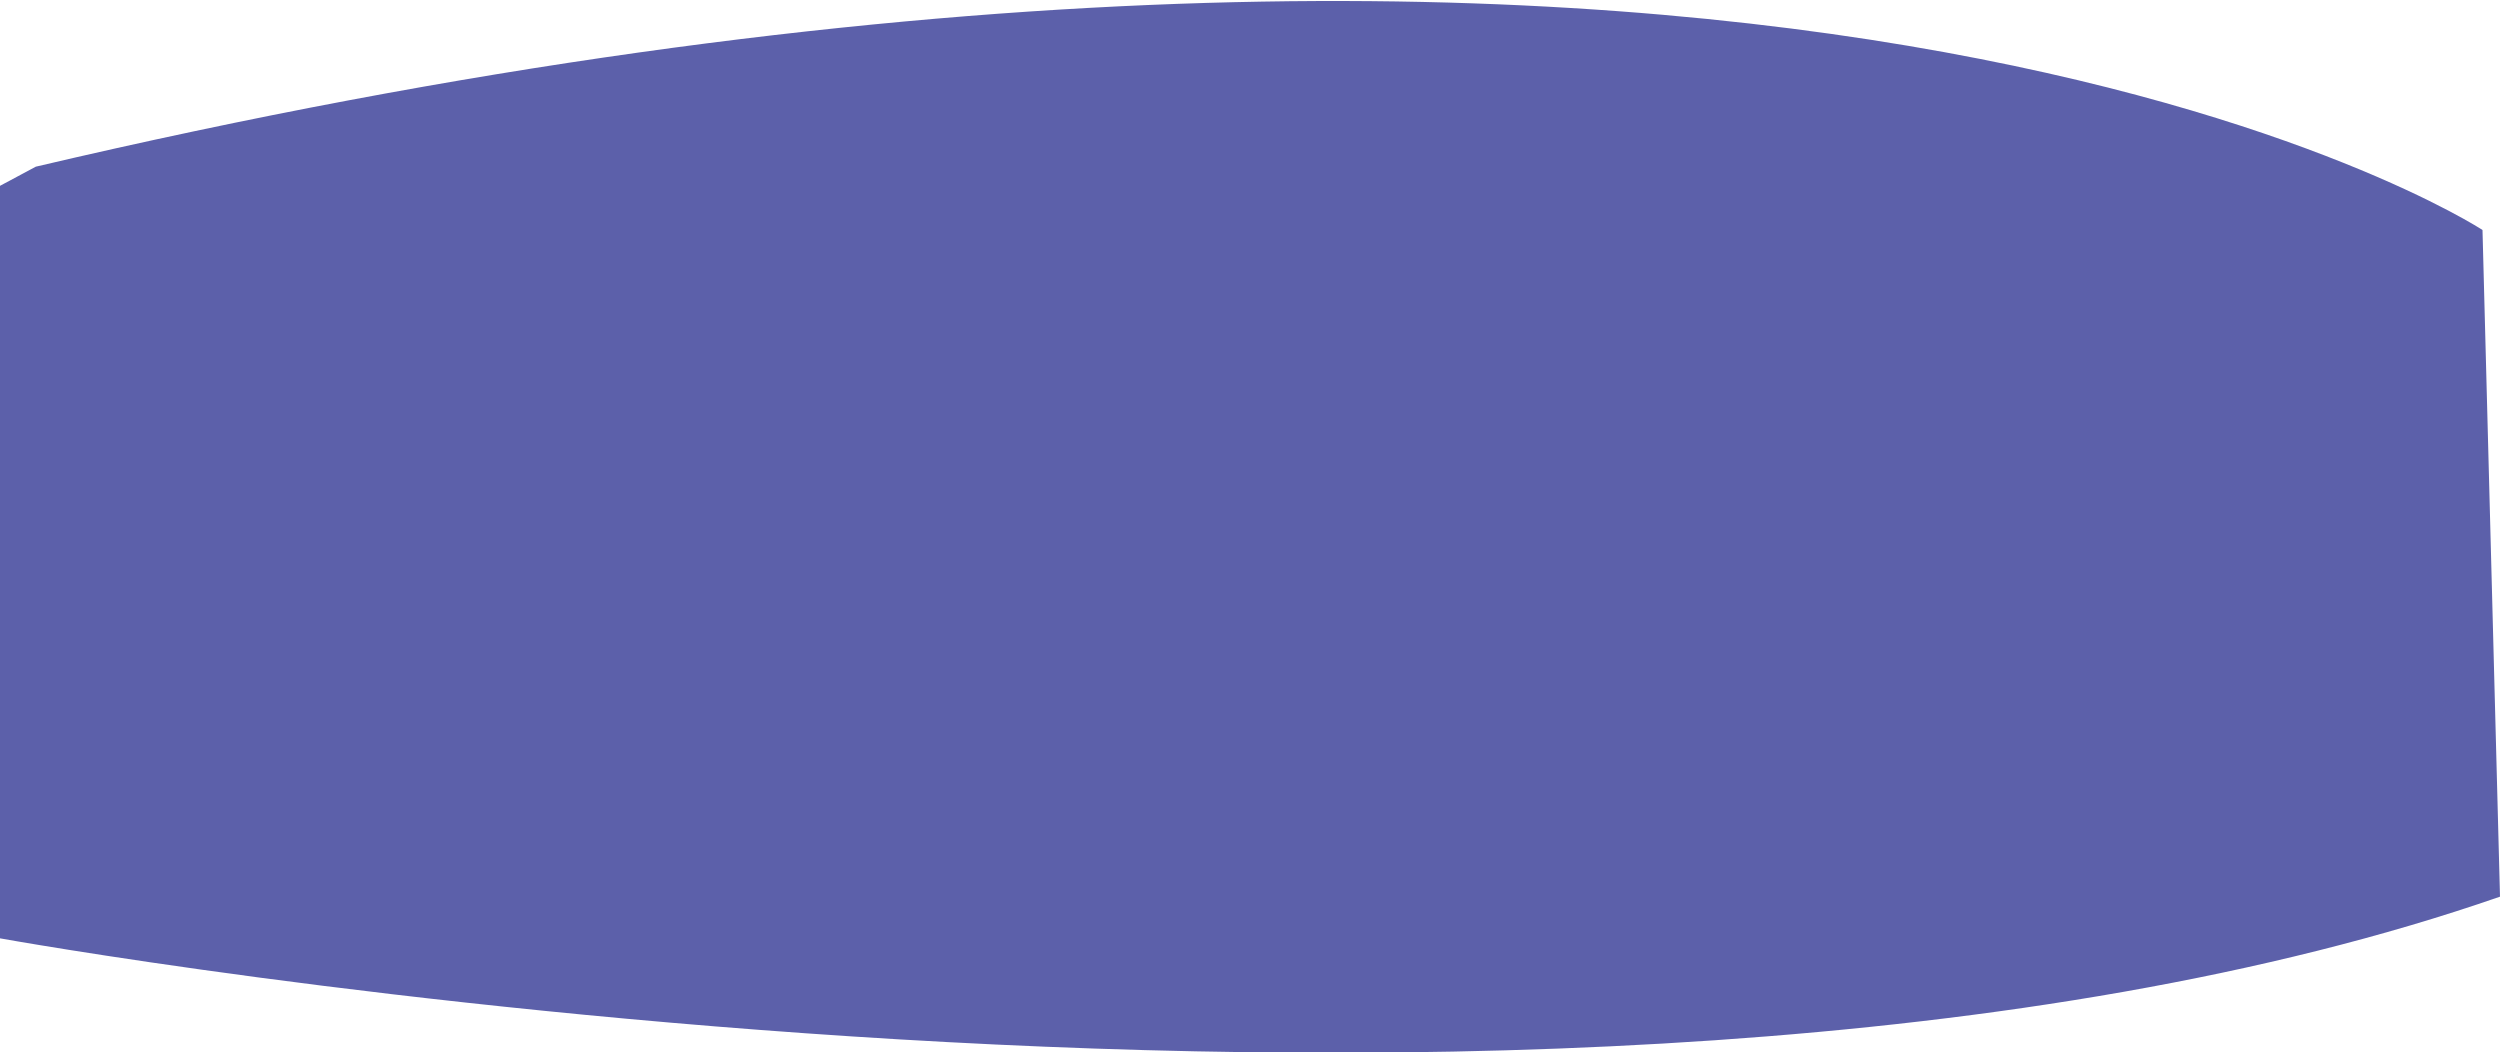 <svg xmlns="http://www.w3.org/2000/svg" viewBox="0 0 30 12.63"><defs><style>.cls-1{fill:#5c60aa;}</style></defs><title>pp tube capAsset 6</title><g id="Layer_2" data-name="Layer 2"><g id="Layer_1-2" data-name="Layer 1"><path class="cls-1" d="M0,3.07v8.19s18.77,3.4,30-.5l-.21-8S21.2-2.88.43,2L0,2.23Z"/></g></g></svg>